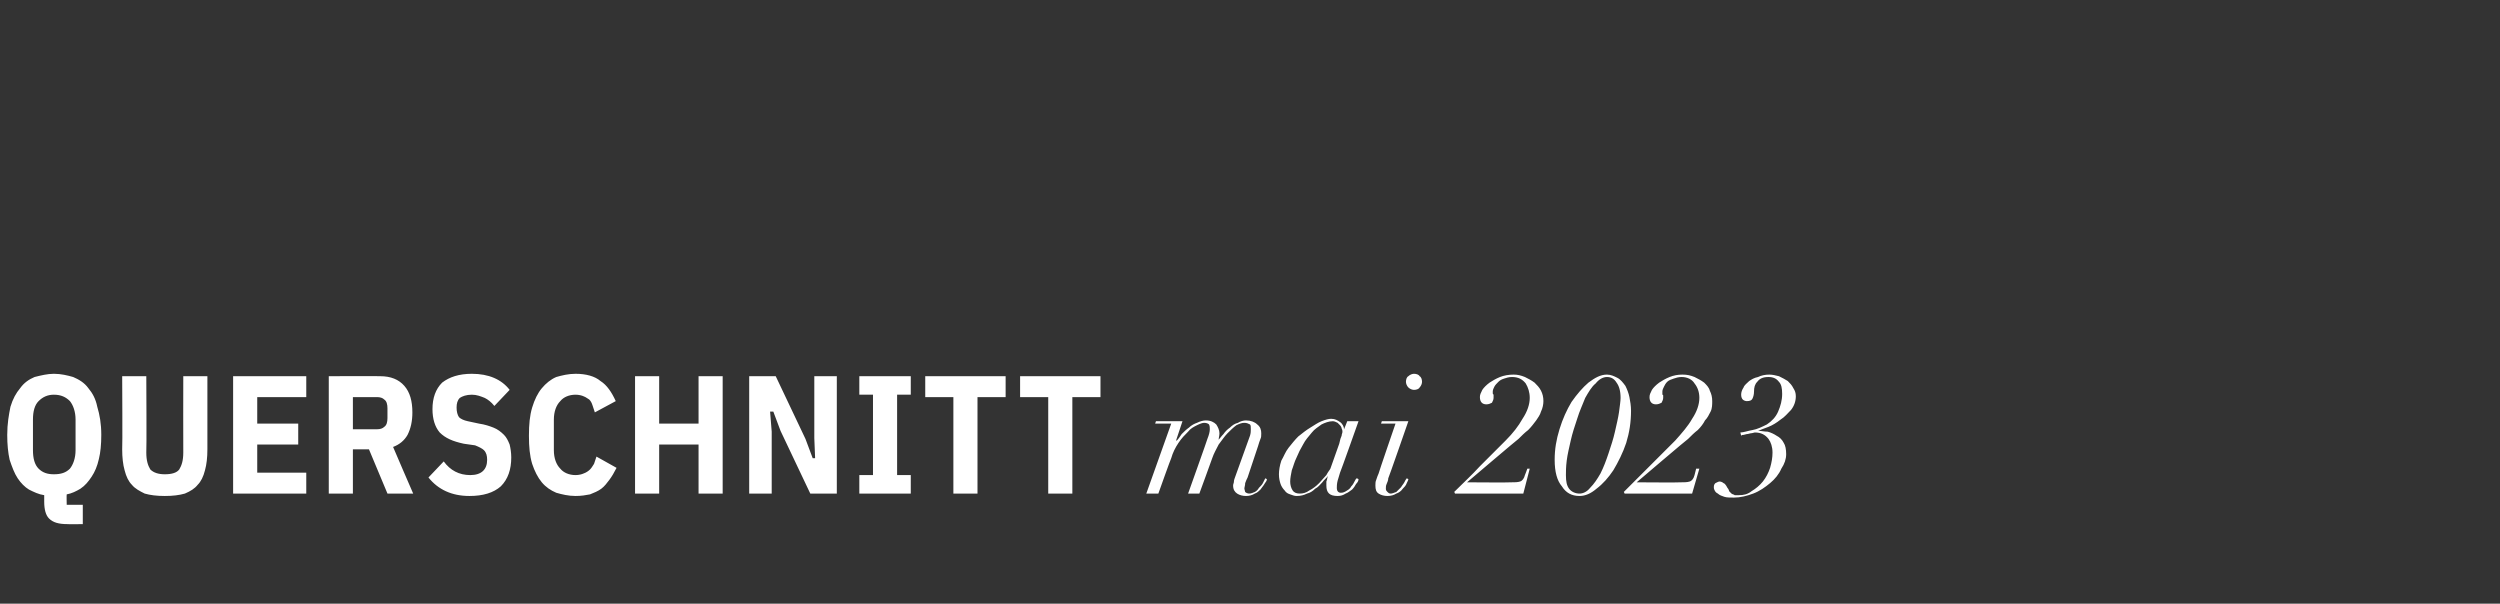 <?xml version="1.0" standalone="no"?><!DOCTYPE svg PUBLIC "-//W3C//DTD SVG 1.1//EN" "http://www.w3.org/Graphics/SVG/1.1/DTD/svg11.dtd"><svg xmlns="http://www.w3.org/2000/svg" version="1.1" width="311px" height="75.1px" viewBox="0 -1 311 75.1" style="top:-1px"><rect x="0" y="-1" width="311" height="75.1" fill="#333333" stroke="none"/>  <desc>QUERSCHNITT mai 2023</desc>  <defs/>  <g id="Polygon10149">    <path d="M 10.3 64.2 C 10.3 64.2 8.4 64.23 8.4 64.2 C 7.3 64.2 6.6 64 6.1 63.5 C 5.7 63.1 5.5 62.4 5.5 61.4 C 5.5 61.4 5.5 60.6 5.5 60.6 C 4.8 60.5 4.2 60.2 3.6 59.9 C 3.1 59.6 2.6 59.1 2.2 58.5 C 1.8 57.9 1.5 57.1 1.2 56.2 C 1 55.3 0.9 54.3 0.9 53.1 C 0.9 51.7 1.1 50.6 1.3 49.6 C 1.6 48.6 2 47.9 2.5 47.3 C 3 46.6 3.6 46.2 4.3 45.9 C 5.1 45.7 5.9 45.5 6.7 45.5 C 7.6 45.5 8.4 45.7 9.1 45.9 C 9.8 46.2 10.5 46.6 11 47.3 C 11.5 47.9 11.9 48.6 12.1 49.6 C 12.4 50.6 12.6 51.7 12.6 53.1 C 12.6 54.3 12.5 55.3 12.3 56.1 C 12.1 57 11.8 57.7 11.4 58.3 C 11 58.9 10.6 59.4 10 59.8 C 9.5 60.1 8.9 60.4 8.3 60.5 C 8.27 60.53 8.3 61.8 8.3 61.8 L 10.3 61.8 L 10.3 64.2 Z M 6.7 58 C 7.6 58 8.2 57.8 8.7 57.3 C 9.1 56.8 9.4 56 9.4 55 C 9.4 55 9.4 51.2 9.4 51.2 C 9.4 50.2 9.1 49.4 8.7 48.9 C 8.2 48.4 7.6 48.1 6.7 48.1 C 5.9 48.1 5.3 48.4 4.8 48.9 C 4.3 49.4 4.1 50.2 4.1 51.2 C 4.1 51.2 4.1 55 4.1 55 C 4.1 56 4.3 56.8 4.8 57.3 C 5.3 57.8 5.9 58 6.7 58 Z M 18.2 45.8 C 18.2 45.8 18.25 55.28 18.2 55.3 C 18.2 56.3 18.4 56.9 18.7 57.4 C 19.1 57.8 19.7 58 20.5 58 C 21.4 58 22 57.8 22.3 57.4 C 22.6 56.9 22.8 56.3 22.8 55.3 C 22.78 55.28 22.8 45.8 22.8 45.8 L 25.8 45.8 C 25.8 45.8 25.79 54.89 25.8 54.9 C 25.8 55.9 25.7 56.8 25.5 57.5 C 25.3 58.3 25 58.9 24.6 59.3 C 24.2 59.8 23.7 60.1 23 60.4 C 22.3 60.6 21.5 60.7 20.5 60.7 C 19.5 60.7 18.7 60.6 18 60.4 C 17.4 60.1 16.8 59.8 16.4 59.3 C 16 58.9 15.7 58.3 15.5 57.5 C 15.3 56.8 15.2 55.9 15.2 54.9 C 15.25 54.89 15.2 45.8 15.2 45.8 L 18.2 45.8 Z M 29 60.4 L 29 45.8 L 38.1 45.8 L 38.1 48.4 L 32 48.4 L 32 51.7 L 37.1 51.7 L 37.1 54.3 L 32 54.3 L 32 57.8 L 38.1 57.8 L 38.1 60.4 L 29 60.4 Z M 43.9 60.4 L 40.9 60.4 L 40.9 45.8 C 40.9 45.8 47.27 45.77 47.3 45.8 C 48.6 45.8 49.6 46.2 50.3 47 C 51 47.8 51.3 48.9 51.3 50.3 C 51.3 51.4 51.1 52.3 50.7 53.1 C 50.3 53.8 49.7 54.3 48.9 54.6 C 48.89 54.61 51.4 60.4 51.4 60.4 L 48.2 60.4 L 45.9 54.9 L 43.9 54.9 L 43.9 60.4 Z M 46.9 52.4 C 47.3 52.4 47.6 52.3 47.8 52.1 C 48.1 51.9 48.2 51.5 48.2 51 C 48.2 51 48.2 49.8 48.2 49.8 C 48.2 49.3 48.1 48.9 47.8 48.7 C 47.6 48.5 47.3 48.4 46.9 48.4 C 46.89 48.4 43.9 48.4 43.9 48.4 L 43.9 52.4 C 43.9 52.4 46.89 52.39 46.9 52.4 Z M 58.4 60.7 C 56.2 60.7 54.5 59.9 53.3 58.4 C 53.3 58.4 55.2 56.4 55.2 56.4 C 56 57.5 57.1 58.1 58.5 58.1 C 59.9 58.1 60.6 57.4 60.6 56.2 C 60.6 55.7 60.5 55.3 60.2 55 C 60 54.8 59.6 54.6 59.1 54.4 C 59.1 54.4 57.7 54.2 57.7 54.2 C 56.3 53.9 55.4 53.5 54.7 52.8 C 54.1 52.1 53.8 51.1 53.8 49.9 C 53.8 48.5 54.2 47.4 55 46.6 C 55.9 45.9 57.1 45.5 58.7 45.5 C 60.8 45.5 62.4 46.2 63.4 47.5 C 63.4 47.5 61.5 49.5 61.5 49.5 C 61.1 49 60.7 48.7 60.3 48.5 C 59.8 48.3 59.3 48.1 58.7 48.1 C 58 48.1 57.5 48.3 57.2 48.5 C 56.9 48.8 56.8 49.2 56.8 49.7 C 56.8 50.2 56.9 50.6 57.1 50.9 C 57.3 51.1 57.7 51.3 58.2 51.4 C 58.2 51.4 59.6 51.7 59.6 51.7 C 60.3 51.8 60.9 52 61.4 52.2 C 61.9 52.4 62.3 52.7 62.7 53.1 C 63 53.4 63.2 53.8 63.4 54.3 C 63.5 54.7 63.6 55.3 63.6 55.9 C 63.6 57.4 63.2 58.6 62.3 59.5 C 61.4 60.3 60.1 60.7 58.4 60.7 Z M 71.6 60.7 C 70.7 60.7 69.9 60.5 69.2 60.3 C 68.5 60 67.9 59.6 67.4 59 C 66.9 58.4 66.5 57.6 66.2 56.7 C 65.9 55.7 65.8 54.6 65.8 53.2 C 65.8 51.8 65.9 50.7 66.2 49.7 C 66.5 48.7 66.9 47.9 67.4 47.3 C 67.9 46.7 68.5 46.2 69.2 45.9 C 69.9 45.7 70.7 45.5 71.6 45.5 C 72.9 45.5 74 45.8 74.7 46.4 C 75.5 46.9 76.1 47.8 76.6 48.9 C 76.6 48.9 74 50.3 74 50.3 C 73.9 50 73.8 49.7 73.7 49.4 C 73.6 49.1 73.5 48.9 73.3 48.7 C 73.1 48.6 72.9 48.4 72.6 48.3 C 72.4 48.2 72 48.1 71.6 48.1 C 70.8 48.1 70.1 48.4 69.7 48.9 C 69.2 49.4 68.9 50.2 68.9 51.2 C 68.9 51.2 68.9 55 68.9 55 C 68.9 56 69.2 56.8 69.7 57.3 C 70.1 57.8 70.8 58.1 71.6 58.1 C 72 58.1 72.4 58 72.6 57.9 C 72.9 57.8 73.2 57.6 73.4 57.4 C 73.6 57.2 73.7 57 73.9 56.7 C 74 56.4 74.1 56.1 74.2 55.8 C 74.2 55.8 76.7 57.2 76.7 57.2 C 76.4 57.8 76.1 58.3 75.8 58.7 C 75.5 59.1 75.2 59.5 74.8 59.8 C 74.4 60.1 73.9 60.3 73.4 60.5 C 72.9 60.6 72.3 60.7 71.6 60.7 Z M 86.9 54.3 L 82 54.3 L 82 60.4 L 79 60.4 L 79 45.8 L 82 45.8 L 82 51.7 L 86.9 51.7 L 86.9 45.8 L 89.9 45.8 L 89.9 60.4 L 86.9 60.4 L 86.9 54.3 Z M 97.1 52.6 L 96.2 50.2 L 95.8 50.2 L 96 52.7 L 96 60.4 L 93.2 60.4 L 93.2 45.8 L 96.5 45.8 L 100.2 53.6 L 101.1 56 L 101.4 56 L 101.3 53.5 L 101.3 45.8 L 104.1 45.8 L 104.1 60.4 L 100.8 60.4 L 97.1 52.6 Z M 106.9 60.4 L 106.9 58.1 L 108.6 58.1 L 108.6 48.1 L 106.9 48.1 L 106.9 45.8 L 113.3 45.8 L 113.3 48.1 L 111.6 48.1 L 111.6 58.1 L 113.3 58.1 L 113.3 60.4 L 106.9 60.4 Z M 121.6 48.4 L 121.6 60.4 L 118.6 60.4 L 118.6 48.4 L 115.1 48.4 L 115.1 45.8 L 125.1 45.8 L 125.1 48.4 L 121.6 48.4 Z M 133.4 48.4 L 133.4 60.4 L 130.4 60.4 L 130.4 48.4 L 126.9 48.4 L 126.9 45.8 L 136.9 45.8 L 136.9 48.4 L 133.4 48.4 Z M 145.7 51.7 L 142.6 60.4 L 144.1 60.4 C 144.1 60.4 145.65 56.04 145.7 56 C 145.9 55.3 146.2 54.7 146.6 54.1 C 147 53.5 147.4 53.1 147.8 52.7 C 148.1 52.3 148.5 52.1 148.9 51.9 C 149.3 51.7 149.6 51.6 149.8 51.6 C 150.1 51.6 150.3 51.7 150.4 51.8 C 150.5 52 150.5 52.2 150.5 52.4 C 150.5 52.7 150.4 53.1 150.2 53.6 C 150.21 53.65 147.8 60.4 147.8 60.4 L 149.2 60.4 C 149.2 60.4 150.8 56.04 150.8 56 C 151 55.4 151.3 54.9 151.6 54.3 C 152 53.8 152.3 53.3 152.7 52.9 C 153.1 52.5 153.4 52.2 153.8 51.9 C 154.2 51.7 154.5 51.6 154.8 51.6 C 155.1 51.6 155.3 51.7 155.5 51.8 C 155.6 51.9 155.6 52.1 155.6 52.4 C 155.6 52.6 155.6 52.9 155.5 53.2 C 155.5 53.2 153.7 58.2 153.7 58.2 C 153.6 58.5 153.5 58.7 153.5 58.9 C 153.5 59.1 153.4 59.2 153.4 59.4 C 153.4 59.9 153.6 60.2 153.9 60.4 C 154.2 60.6 154.6 60.7 155 60.7 C 155.4 60.7 155.8 60.6 156.1 60.4 C 156.4 60.3 156.6 60.1 156.8 59.9 C 157 59.6 157.2 59.4 157.3 59.2 C 157.5 58.9 157.6 58.8 157.6 58.6 C 157.6 58.6 157.4 58.5 157.4 58.5 C 157.3 58.7 157.2 58.9 157.1 59.1 C 157 59.3 156.8 59.5 156.6 59.7 C 156.5 59.9 156.3 60.1 156.1 60.2 C 155.9 60.3 155.6 60.4 155.4 60.4 C 155.2 60.4 155 60.3 154.9 60.2 C 154.9 60.1 154.8 59.9 154.8 59.8 C 154.8 59.6 154.9 59.4 154.9 59.1 C 155 58.8 155.1 58.6 155.2 58.4 C 155.2 58.4 156.5 54.5 156.5 54.5 C 156.6 54.1 156.7 53.9 156.8 53.6 C 156.9 53.4 156.9 53.2 156.9 52.9 C 156.9 52.5 156.8 52.1 156.4 51.8 C 156.1 51.5 155.6 51.3 155 51.3 C 154.7 51.3 154.3 51.4 154 51.6 C 153.6 51.7 153.3 51.9 153 52.2 C 152.7 52.4 152.4 52.7 152.2 53 C 151.9 53.3 151.8 53.5 151.6 53.7 C 151.6 53.7 151.6 53.7 151.6 53.7 C 151.6 53.5 151.7 53.2 151.7 52.9 C 151.7 52.5 151.5 52.1 151.3 51.8 C 151 51.5 150.6 51.3 150 51.3 C 149.7 51.3 149.3 51.4 148.9 51.6 C 148.6 51.7 148.2 51.9 147.9 52.2 C 147.6 52.4 147.3 52.7 147 53 C 146.8 53.3 146.6 53.6 146.4 53.8 C 146.39 53.81 146.3 53.8 146.3 53.8 L 147.1 51.4 L 143.8 51.4 L 143.7 51.7 L 145.7 51.7 Z M 166.6 54.2 C 166.6 54.2 165.5 57.3 165.5 57.3 C 165.4 57.5 165.2 57.7 165 58.1 C 164.7 58.4 164.4 58.8 164.1 59.1 C 163.7 59.5 163.3 59.8 162.9 60 C 162.5 60.3 162.1 60.4 161.7 60.4 C 161.3 60.4 161 60.3 160.8 60 C 160.6 59.7 160.5 59.3 160.5 58.9 C 160.5 58.5 160.6 58 160.7 57.5 C 160.9 57 161 56.5 161.3 55.9 C 161.5 55.4 161.8 54.8 162.1 54.3 C 162.4 53.7 162.8 53.3 163.2 52.8 C 163.5 52.4 164 52.1 164.4 51.8 C 164.8 51.6 165.3 51.4 165.8 51.4 C 166 51.4 166.2 51.5 166.4 51.6 C 166.5 51.7 166.6 51.8 166.7 51.9 C 166.8 52 166.9 52.2 166.9 52.3 C 167 52.5 167 52.6 167 52.7 C 167 52.9 166.9 53 166.9 53.2 C 166.8 53.4 166.7 53.7 166.6 54.2 Z M 166.7 57.8 C 166.74 57.78 169 51.4 169 51.4 L 167.6 51.4 L 167.2 52.4 C 167.2 52.4 167.16 52.45 167.2 52.4 C 167.2 52.1 167 51.7 166.7 51.5 C 166.4 51.3 166.1 51.1 165.6 51.1 C 165.3 51.1 164.9 51.2 164.4 51.4 C 163.9 51.6 163.5 51.9 163 52.2 C 162.5 52.5 162 52.9 161.5 53.3 C 161.1 53.7 160.7 54.2 160.3 54.7 C 159.9 55.2 159.7 55.8 159.4 56.3 C 159.2 56.9 159.1 57.5 159.1 58 C 159.1 58.5 159.2 58.9 159.3 59.2 C 159.4 59.5 159.6 59.8 159.8 60 C 160 60.3 160.2 60.4 160.5 60.5 C 160.8 60.6 161 60.7 161.3 60.7 C 161.8 60.7 162.2 60.6 162.6 60.4 C 163 60.3 163.3 60.1 163.6 59.8 C 164 59.6 164.2 59.3 164.5 59 C 164.7 58.7 165 58.5 165.2 58.2 C 165.2 58.2 165.2 58.2 165.2 58.2 C 165.1 58.4 165.1 58.7 165 58.9 C 165 59.2 165 59.3 165 59.4 C 165 60.3 165.4 60.7 166.4 60.7 C 166.8 60.7 167.1 60.6 167.4 60.4 C 167.7 60.3 167.9 60.1 168.2 59.9 C 168.4 59.7 168.6 59.4 168.7 59.2 C 168.9 59 169 58.8 169 58.6 C 169 58.6 168.8 58.5 168.8 58.5 C 168.7 58.5 168.6 58.7 168.5 58.9 C 168.4 59.1 168.3 59.3 168.1 59.5 C 168 59.7 167.8 59.9 167.6 60 C 167.3 60.2 167.1 60.3 166.8 60.3 C 166.5 60.3 166.3 60.1 166.3 59.7 C 166.3 59.5 166.3 59.2 166.4 58.8 C 166.5 58.5 166.6 58.1 166.7 57.8 Z M 174.9 46.5 C 174.9 46.7 175 47 175.2 47.2 C 175.4 47.4 175.7 47.5 175.9 47.5 C 176.2 47.5 176.5 47.4 176.6 47.2 C 176.8 47 176.9 46.7 176.9 46.5 C 176.9 46.2 176.8 45.9 176.6 45.8 C 176.5 45.6 176.2 45.5 175.9 45.5 C 175.7 45.5 175.4 45.6 175.2 45.8 C 175 45.9 174.9 46.2 174.9 46.5 Z M 173.6 51.7 C 173.6 51.7 171.48 57.87 171.5 57.9 C 171.4 58.1 171.3 58.4 171.2 58.7 C 171.1 58.9 171.1 59.2 171.1 59.4 C 171.1 59.9 171.2 60.2 171.5 60.4 C 171.8 60.6 172.2 60.7 172.6 60.7 C 173 60.7 173.4 60.6 173.7 60.4 C 174 60.3 174.3 60.1 174.5 59.8 C 174.7 59.6 174.9 59.4 175 59.1 C 175.1 58.9 175.2 58.7 175.2 58.6 C 175.2 58.6 175 58.5 175 58.5 C 174.9 58.6 174.8 58.8 174.7 59 C 174.6 59.2 174.4 59.4 174.3 59.6 C 174.1 59.8 173.9 60 173.7 60.2 C 173.4 60.3 173.2 60.4 173 60.4 C 172.8 60.4 172.7 60.3 172.6 60.2 C 172.5 60.1 172.4 60 172.4 59.8 C 172.4 59.6 172.4 59.4 172.5 59.2 C 172.6 59 172.7 58.7 172.7 58.5 C 172.72 58.54 175.2 51.4 175.2 51.4 L 171.9 51.4 L 171.8 51.7 L 173.6 51.7 Z M 181 60.4 L 189.5 60.4 L 190.3 57.3 L 190 57.3 C 190 57.3 189.71 58.12 189.7 58.1 C 189.6 58.5 189.4 58.8 189.1 58.9 C 188.8 59 188.4 59 188 59 C 188.03 59.04 182.5 59 182.5 59 L 182.5 59 C 182.5 59 188.87 53.58 188.9 53.6 C 189.3 53.2 189.7 52.8 190.1 52.5 C 190.5 52.1 190.8 51.7 191.1 51.3 C 191.3 51 191.6 50.6 191.7 50.2 C 191.9 49.8 192 49.3 192 48.9 C 192 48.4 191.9 48 191.7 47.6 C 191.5 47.2 191.2 46.9 190.9 46.6 C 190.5 46.3 190.1 46.1 189.7 45.9 C 189.2 45.7 188.8 45.6 188.3 45.6 C 187.7 45.6 187.1 45.7 186.6 45.9 C 186.1 46.1 185.6 46.4 185.3 46.6 C 184.9 46.9 184.6 47.2 184.4 47.5 C 184.2 47.9 184.1 48.1 184.1 48.4 C 184.1 49 184.4 49.3 184.9 49.3 C 185.2 49.3 185.4 49.2 185.6 49.1 C 185.7 48.9 185.8 48.7 185.8 48.5 C 185.8 48.4 185.8 48.3 185.8 48.2 C 185.8 48.2 185.8 48.1 185.8 48.1 C 185.7 48 185.7 48 185.7 47.9 C 185.7 47.9 185.7 47.8 185.7 47.7 C 185.7 47.5 185.8 47.3 185.9 47.1 C 186 46.9 186.2 46.7 186.4 46.5 C 186.6 46.3 186.8 46.2 187.1 46.1 C 187.4 46 187.7 45.9 188.1 45.9 C 188.9 45.9 189.4 46.2 189.8 46.7 C 190.1 47.2 190.3 47.8 190.3 48.5 C 190.3 49.3 190 50.2 189.4 51.1 C 188.9 52 188.2 52.9 187.3 53.8 C 186.2 54.9 185.1 56 184.1 57 C 183.1 58.1 182 59.1 180.9 60.2 C 180.91 60.16 181 60.4 181 60.4 Z M 194.8 58.1 C 194.8 57.7 194.8 57.1 194.9 56.3 C 195 55.5 195.2 54.7 195.4 53.8 C 195.6 52.9 195.9 52 196.2 51.1 C 196.5 50.1 196.9 49.3 197.2 48.5 C 197.6 47.8 198 47.1 198.5 46.7 C 198.9 46.2 199.4 45.9 199.9 45.9 C 200.4 45.9 200.8 46.1 201.1 46.6 C 201.4 47 201.6 47.6 201.6 48.5 C 201.6 48.9 201.5 49.5 201.4 50.3 C 201.3 51 201.1 51.8 200.9 52.7 C 200.7 53.6 200.4 54.5 200.1 55.4 C 199.8 56.3 199.5 57.1 199.1 57.9 C 198.7 58.6 198.3 59.2 197.8 59.7 C 197.4 60.2 196.9 60.4 196.5 60.4 C 196 60.4 195.5 60.2 195.2 59.8 C 194.9 59.4 194.8 58.9 194.8 58.1 Z M 193.4 56.2 C 193.4 57.7 193.7 58.8 194.3 59.5 C 194.8 60.3 195.5 60.7 196.5 60.7 C 197.2 60.7 197.9 60.4 198.6 59.8 C 199.4 59.2 200.1 58.4 200.7 57.5 C 201.3 56.5 201.9 55.3 202.3 54.1 C 202.7 52.8 202.9 51.5 202.9 50.1 C 202.9 49.5 202.8 48.9 202.7 48.4 C 202.6 47.9 202.4 47.4 202.2 47 C 201.9 46.6 201.6 46.2 201.2 46 C 200.8 45.8 200.4 45.6 199.9 45.6 C 199.1 45.6 198.4 46 197.6 46.6 C 196.9 47.2 196.2 48 195.5 49 C 194.9 50 194.4 51.1 194 52.4 C 193.6 53.7 193.4 54.9 193.4 56.2 Z M 202.1 60.4 L 210.5 60.4 L 211.4 57.3 L 211 57.3 C 211 57.3 210.8 58.12 210.8 58.1 C 210.7 58.5 210.5 58.8 210.2 58.9 C 209.9 59 209.5 59 209.1 59 C 209.12 59.04 203.6 59 203.6 59 L 203.6 59 C 203.6 59 209.96 53.58 210 53.6 C 210.4 53.2 210.8 52.8 211.2 52.5 C 211.6 52.1 211.9 51.7 212.1 51.3 C 212.4 51 212.6 50.6 212.8 50.2 C 213 49.8 213 49.3 213 48.9 C 213 48.4 212.9 48 212.7 47.6 C 212.6 47.2 212.3 46.9 212 46.6 C 211.6 46.3 211.2 46.1 210.8 45.9 C 210.3 45.7 209.9 45.6 209.3 45.6 C 208.7 45.6 208.2 45.7 207.7 45.9 C 207.2 46.1 206.7 46.4 206.4 46.6 C 206 46.9 205.7 47.2 205.5 47.5 C 205.3 47.9 205.2 48.1 205.2 48.4 C 205.2 49 205.5 49.3 206 49.3 C 206.3 49.3 206.5 49.2 206.7 49.1 C 206.8 48.9 206.9 48.7 206.9 48.5 C 206.9 48.4 206.9 48.3 206.9 48.2 C 206.9 48.2 206.9 48.1 206.8 48.1 C 206.8 48 206.8 48 206.8 47.9 C 206.8 47.9 206.8 47.8 206.8 47.7 C 206.8 47.5 206.9 47.3 207 47.1 C 207.1 46.9 207.2 46.7 207.4 46.5 C 207.6 46.3 207.9 46.2 208.2 46.1 C 208.5 46 208.8 45.9 209.2 45.9 C 209.9 45.9 210.5 46.2 210.8 46.7 C 211.2 47.2 211.4 47.8 211.4 48.5 C 211.4 49.3 211.1 50.2 210.5 51.1 C 210 52 209.2 52.9 208.4 53.8 C 207.3 54.9 206.2 56 205.2 57 C 204.1 58.1 203.1 59.1 202 60.2 C 202 60.16 202.1 60.4 202.1 60.4 Z M 216.5 52.8 C 216.5 52.8 216.6 53.2 216.6 53.2 C 216.7 53.1 216.8 53.1 216.9 53.1 C 217 53.1 217.2 53 217.3 53 C 217.5 53 217.7 52.9 217.8 52.9 C 218 52.9 218.2 52.8 218.3 52.8 C 219.1 52.8 219.6 53.1 220 53.6 C 220.3 54 220.5 54.6 220.5 55.3 C 220.5 55.9 220.4 56.5 220.2 57.2 C 220 57.8 219.7 58.4 219.3 58.9 C 218.9 59.4 218.4 59.8 217.9 60.1 C 217.4 60.5 216.9 60.6 216.3 60.6 C 216.1 60.6 216 60.6 215.8 60.6 C 215.7 60.5 215.5 60.5 215.4 60.4 C 215.3 60.3 215.2 60.2 215.1 60.1 C 215.1 60 215 59.8 214.9 59.7 C 214.7 59.3 214.5 59.1 214.4 59.1 C 214.3 59 214.1 58.9 213.9 58.9 C 213.8 58.9 213.6 59 213.4 59.1 C 213.3 59.2 213.2 59.3 213.2 59.6 C 213.2 59.7 213.2 59.8 213.3 60 C 213.4 60.2 213.5 60.3 213.7 60.4 C 213.9 60.6 214.2 60.7 214.5 60.8 C 214.8 60.9 215.2 60.9 215.7 60.9 C 216.5 60.9 217.3 60.7 218.1 60.4 C 218.9 60.1 219.6 59.6 220.2 59.1 C 220.8 58.6 221.3 58 221.6 57.3 C 222 56.7 222.2 56.1 222.2 55.5 C 222.2 54.9 222.1 54.4 221.9 54.1 C 221.7 53.7 221.4 53.4 221 53.2 C 220.7 53 220.3 52.8 219.9 52.7 C 219.5 52.7 219.1 52.6 218.8 52.6 C 218.8 52.6 218.7 52.6 218.7 52.6 C 219 52.5 219.4 52.3 220 52.1 C 220.5 51.9 221 51.6 221.5 51.2 C 222 50.9 222.4 50.4 222.8 50 C 223.2 49.5 223.4 48.9 223.4 48.3 C 223.4 47.9 223.3 47.6 223.1 47.3 C 222.9 46.9 222.7 46.7 222.4 46.4 C 222.1 46.2 221.7 46 221.3 45.8 C 220.9 45.7 220.5 45.6 220.1 45.6 C 219.6 45.6 219.1 45.7 218.7 45.9 C 218.2 46 217.9 46.2 217.6 46.4 C 217.3 46.7 217 46.9 216.9 47.2 C 216.7 47.5 216.6 47.8 216.6 48.1 C 216.6 48.4 216.7 48.6 216.8 48.7 C 216.9 48.8 217.1 48.9 217.3 48.9 C 217.7 48.9 217.9 48.8 218 48.6 C 218.1 48.4 218.2 48.1 218.2 47.7 C 218.2 47.2 218.3 46.8 218.6 46.5 C 218.9 46.1 219.3 45.9 220 45.9 C 220.6 45.9 221 46.1 221.3 46.5 C 221.6 46.8 221.7 47.3 221.7 48 C 221.7 48.8 221.5 49.5 221.2 50.2 C 220.9 50.9 220.4 51.4 219.8 51.8 C 219.2 52.1 218.6 52.4 218 52.5 C 217.4 52.6 216.9 52.8 216.5 52.8 Z " stroke="none" fill="#fff"/>  </g></svg>